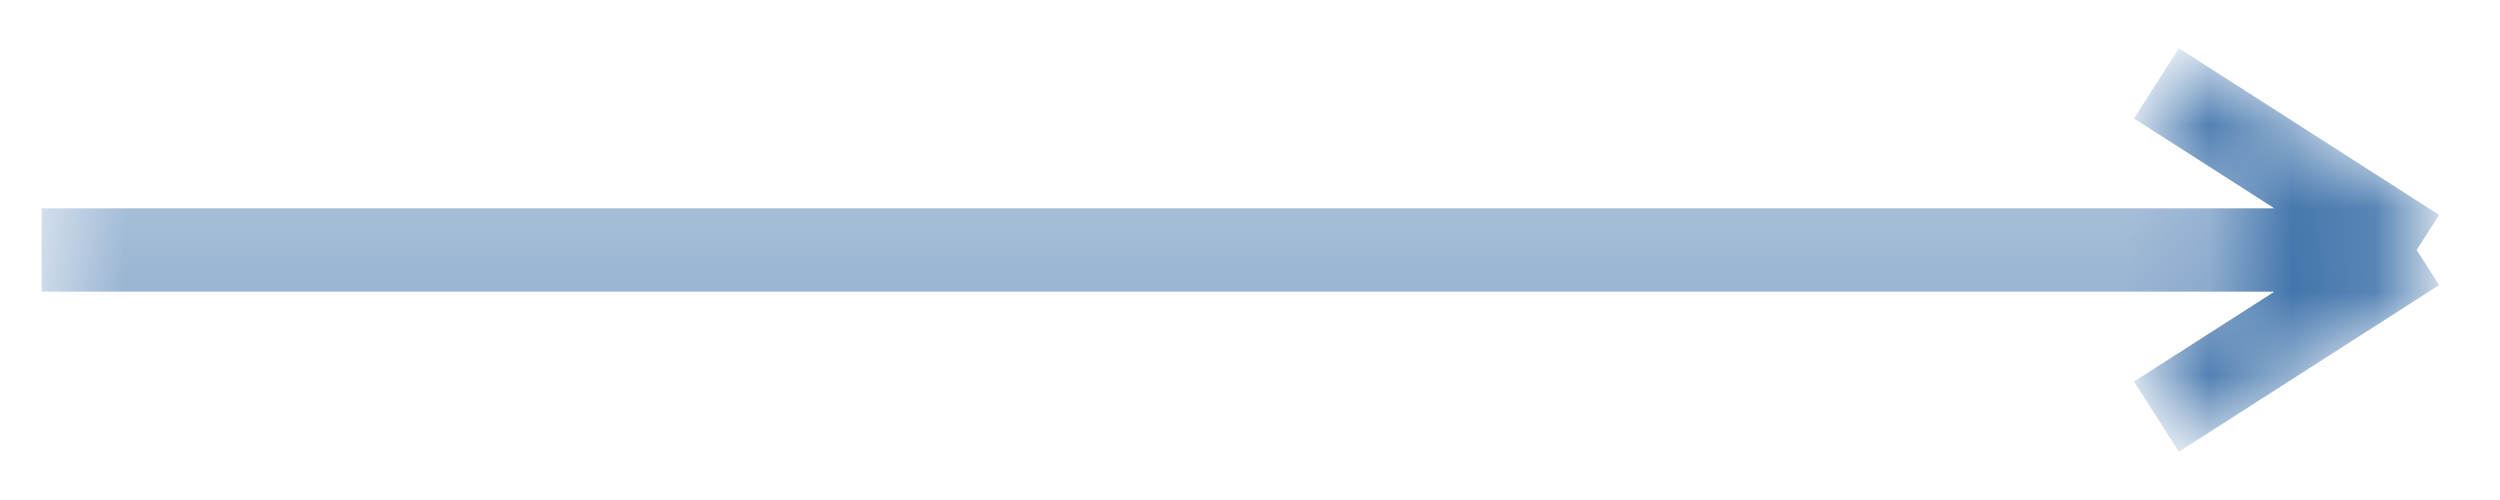 <?xml version="1.0" encoding="UTF-8"?> <svg xmlns="http://www.w3.org/2000/svg" width="30" height="6" viewBox="0 0 30 6" fill="none"><mask id="mask0_15_2455" style="mask-type:alpha" maskUnits="userSpaceOnUse" x="0" y="0" width="30" height="6"><path d="M0.5 3H29M29 3L25.877 1M29 3L25.877 5" stroke="black"></path></mask><g mask="url(#mask0_15_2455)"><path d="M0.5 3H29M29 3L25.877 1M29 3L25.877 5" stroke="#3F73AB"></path></g></svg> 